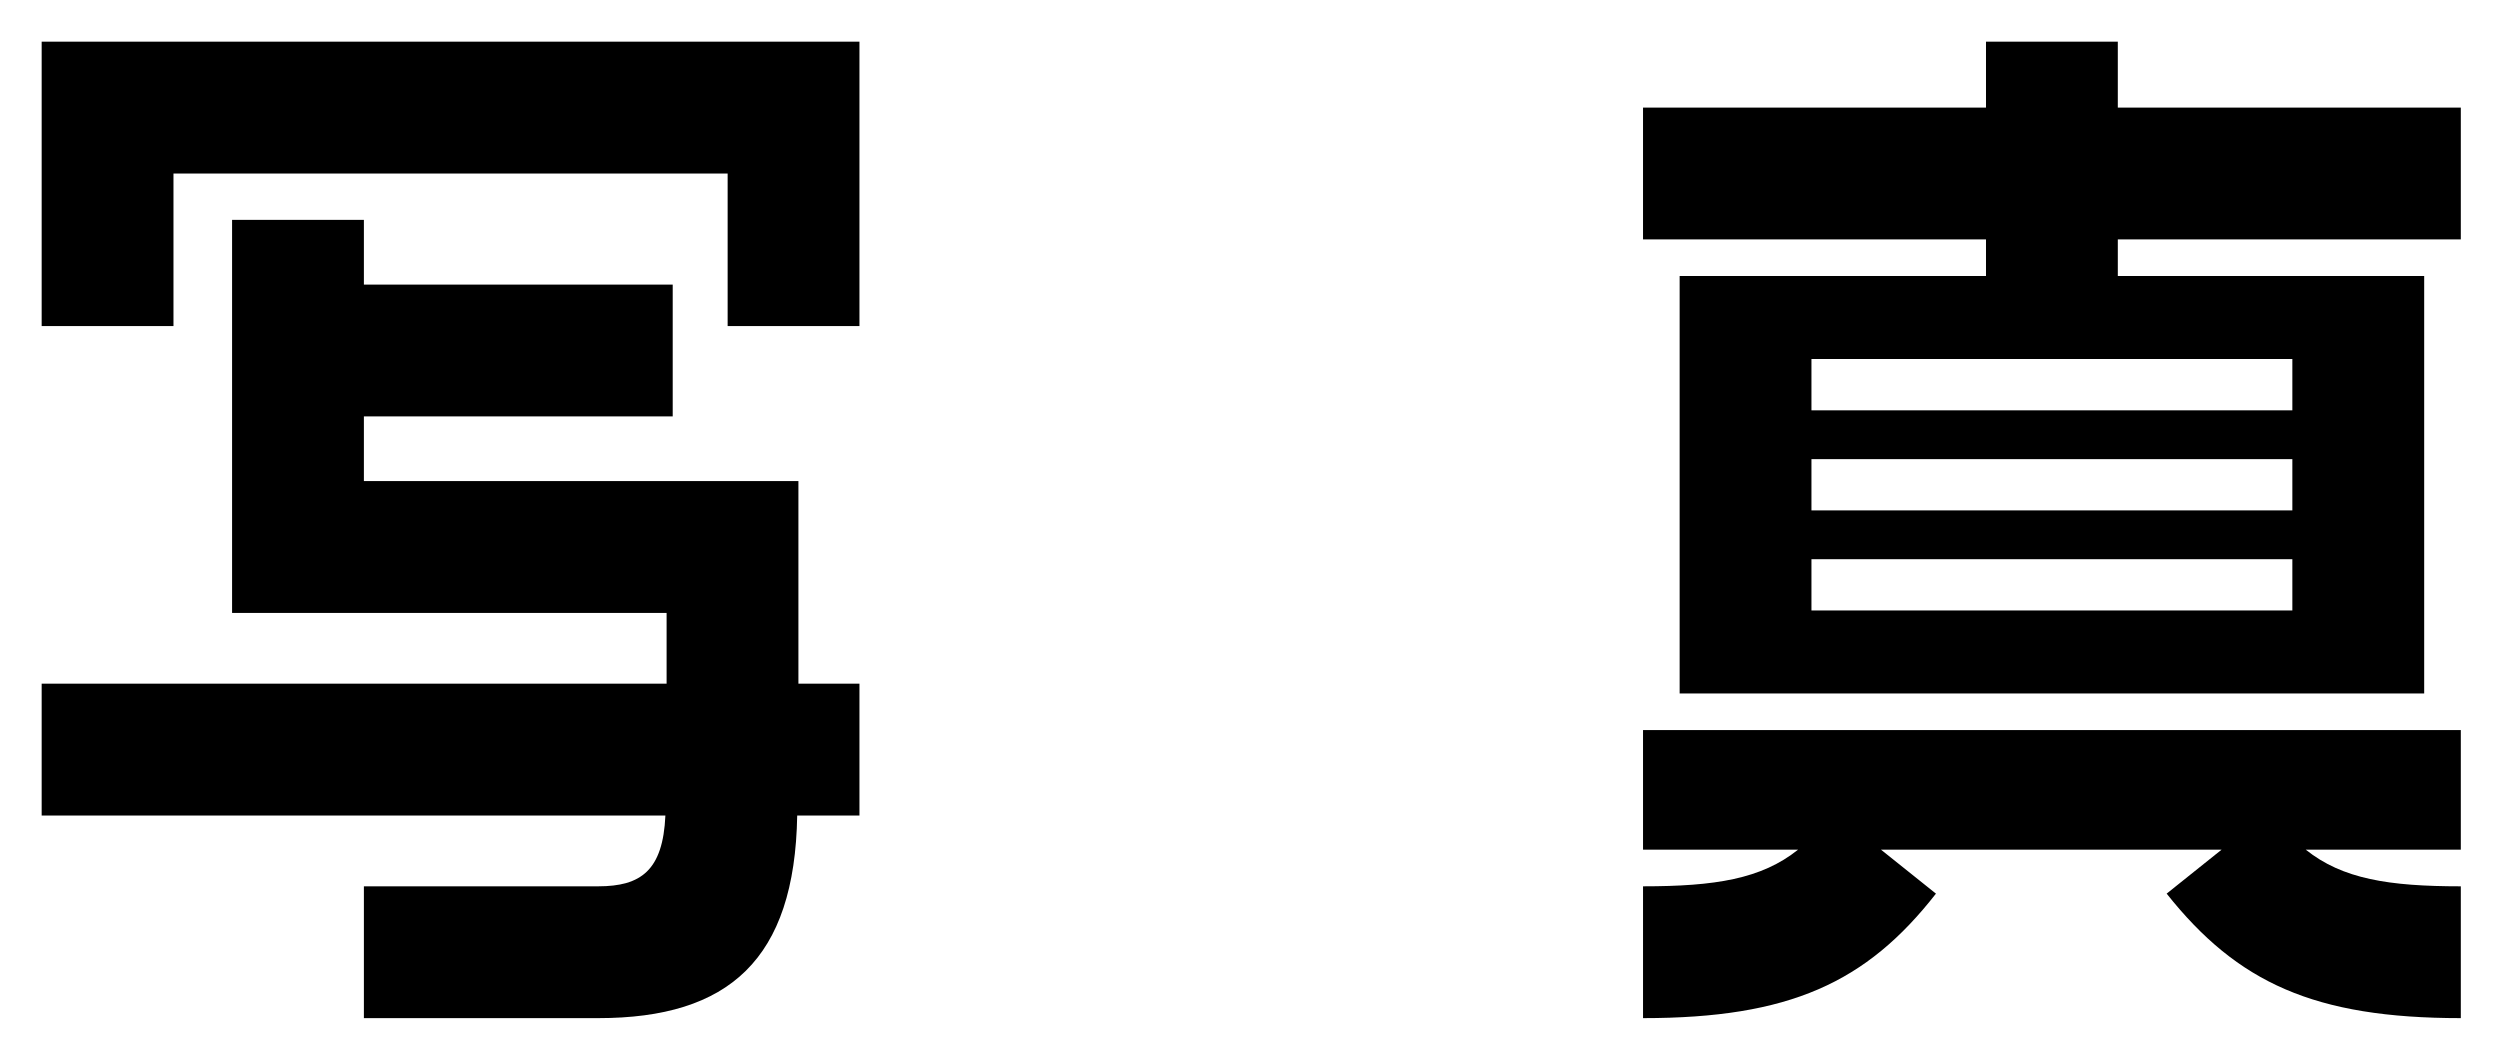 <svg xmlns="http://www.w3.org/2000/svg" xmlns:xlink="http://www.w3.org/1999/xlink" width="600" height="250" viewBox="0 0 600 250"><defs><clipPath id="a"><rect width="600" height="250" transform="translate(-16378 -10435)" fill="#fff" stroke="#707070"/></clipPath></defs><g transform="translate(16378 10435)" clip-path="url(#a)"><g transform="translate(-16368 -10425)"><path d="M846.8-209.672h196.269v68.256h-31.635v-36.615h-133v36.615H846.8ZM1028.42-55.589h14.649v31.641H1028.13c-.585,34.569-16.406,48.627-47.751,48.627H924.135V-6.956h56.244c10.255,0,15.524-3.809,16.117-16.992H846.8V-55.589H996.785V-72.575H892.5V-166.9h31.635v15.525h74.117v31.635H924.135v15.525H1028.42Z" transform="translate(-846.801 209.672)"/><path d="M998.771-193.851h82.321v31.635H998.771v8.788H1072.3V-53.241H893.61V-153.428h73.525v-8.788H884.822v-31.635h82.313v-15.821h31.635ZM884.822-44.452h196.27v28.708h-37.207c8.789,7.032,19.919,8.789,37.207,8.789V24.679c-35.155,0-53.607-8.493-70.6-29.879l13.177-10.545H941.941L955.124-5.2c-16.7,21.386-35.147,29.879-70.3,29.879V-6.956c17.281,0,28.411-1.757,37.2-8.789h-37.2Zm40.423-89.056V-121.2h115.416v-12.307Zm115.416,24.024H925.245v12.3h115.416Zm0,24.018H925.245V-73.16h115.416Z" transform="translate(-500.496 209.672)"/></g></g></svg>
